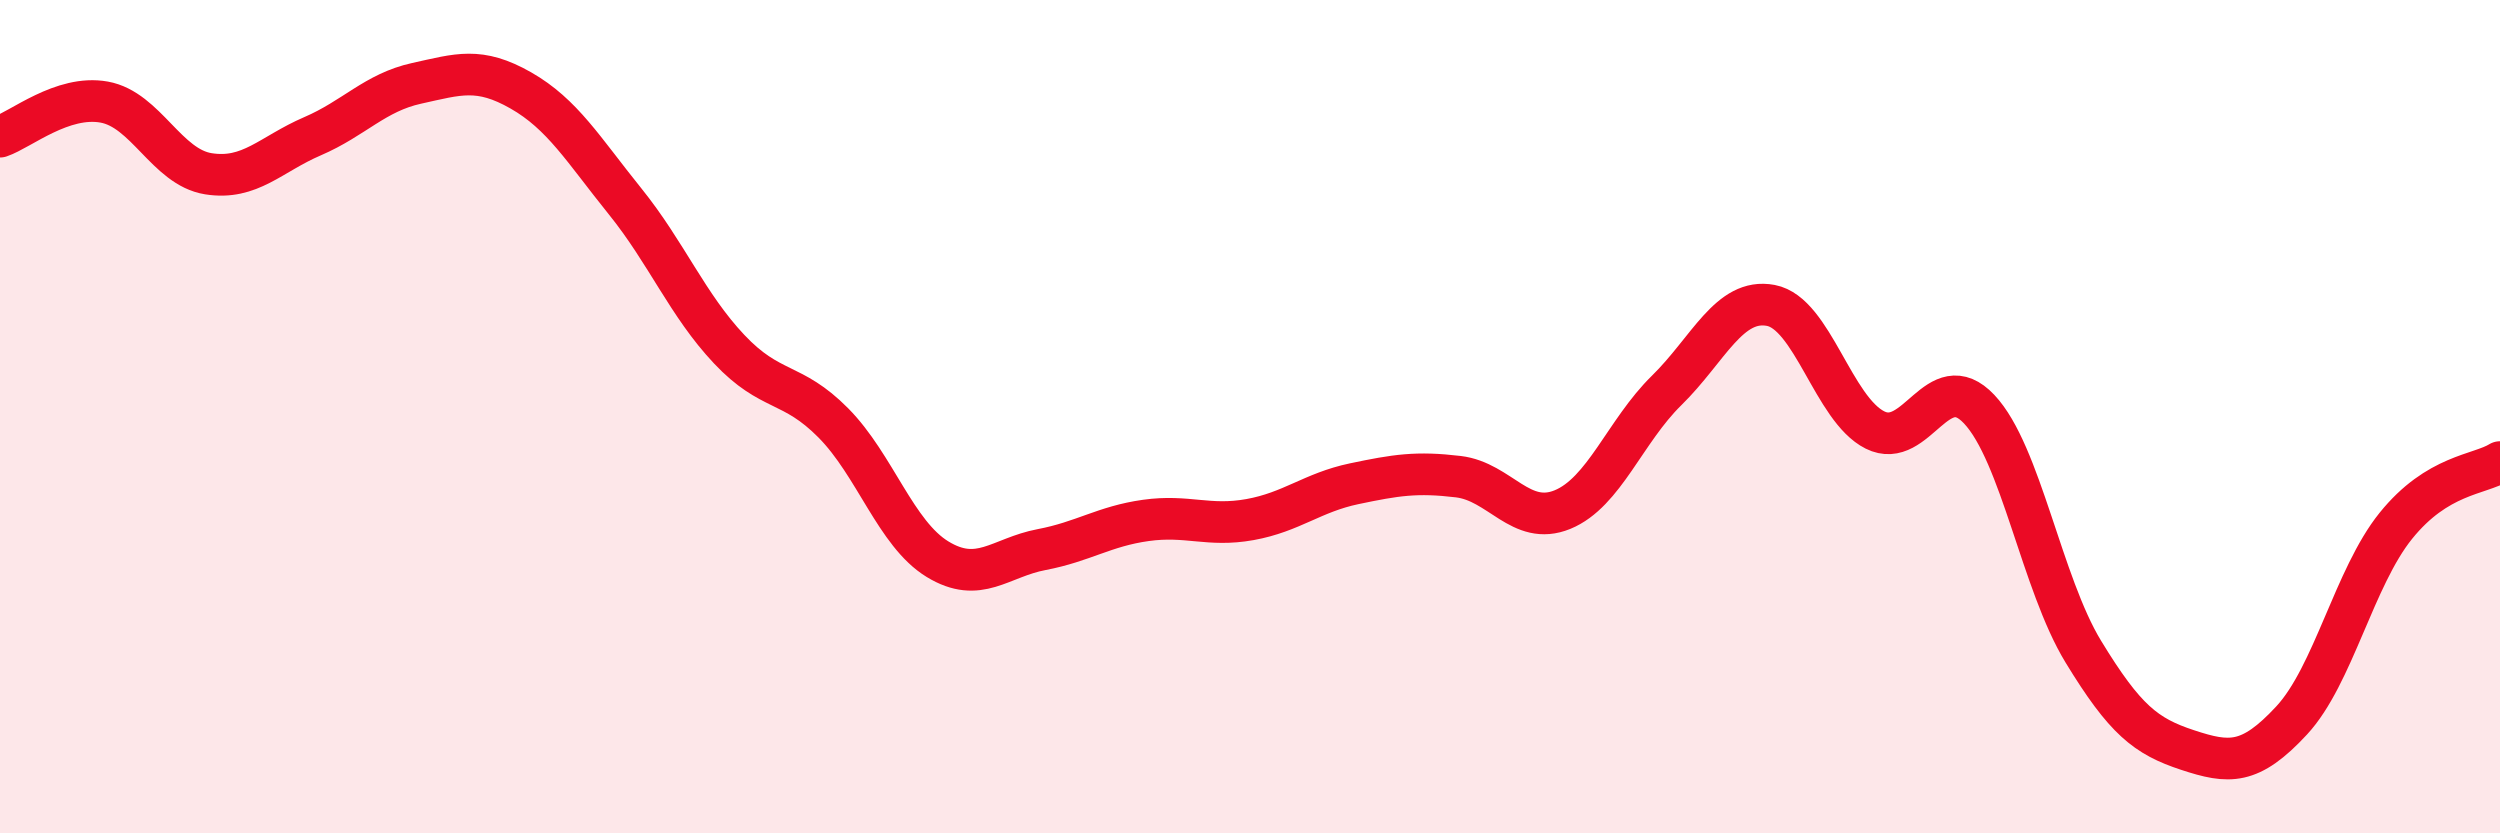 
    <svg width="60" height="20" viewBox="0 0 60 20" xmlns="http://www.w3.org/2000/svg">
      <path
        d="M 0,3.28 C 0.5,3.11 1.5,2.27 2.5,2.45 C 3.5,2.63 4,4.01 5,4.17 C 6,4.33 6.5,3.7 7.5,3.27 C 8.5,2.84 9,2.22 10,2 C 11,1.78 11.5,1.6 12.5,2.17 C 13.5,2.74 14,3.59 15,4.83 C 16,6.07 16.5,7.32 17.5,8.38 C 18.5,9.44 19,9.14 20,10.15 C 21,11.16 21.5,12.81 22.5,13.42 C 23.5,14.03 24,13.38 25,13.19 C 26,13 26.5,12.63 27.5,12.49 C 28.5,12.35 29,12.65 30,12.47 C 31,12.29 31.5,11.82 32.5,11.61 C 33.5,11.4 34,11.32 35,11.44 C 36,11.56 36.5,12.64 37.5,12.23 C 38.5,11.82 39,10.35 40,9.37 C 41,8.39 41.5,7.14 42.5,7.33 C 43.5,7.52 44,9.82 45,10.32 C 46,10.82 46.5,8.76 47.5,9.82 C 48.5,10.88 49,14 50,15.64 C 51,17.28 51.5,17.67 52.5,18 C 53.5,18.33 54,18.37 55,17.29 C 56,16.21 56.5,13.86 57.5,12.62 C 58.5,11.38 59.5,11.4 60,11.09L60 20L0 20Z"
        fill="#EB0A25"
        opacity="0.1"
        stroke-linecap="round"
        stroke-linejoin="round"
      />
      <path
        d="M 0,3.28 C 0.5,3.11 1.5,2.27 2.5,2.45 C 3.5,2.63 4,4.01 5,4.17 C 6,4.33 6.5,3.7 7.5,3.27 C 8.5,2.84 9,2.22 10,2 C 11,1.78 11.5,1.6 12.5,2.17 C 13.5,2.74 14,3.59 15,4.83 C 16,6.07 16.5,7.32 17.5,8.38 C 18.5,9.44 19,9.14 20,10.15 C 21,11.16 21.5,12.81 22.5,13.42 C 23.5,14.03 24,13.38 25,13.19 C 26,13 26.5,12.63 27.5,12.49 C 28.5,12.35 29,12.65 30,12.47 C 31,12.29 31.5,11.82 32.5,11.61 C 33.5,11.4 34,11.32 35,11.44 C 36,11.56 36.5,12.64 37.5,12.23 C 38.5,11.82 39,10.35 40,9.37 C 41,8.39 41.5,7.14 42.5,7.33 C 43.5,7.52 44,9.82 45,10.32 C 46,10.82 46.5,8.76 47.5,9.82 C 48.5,10.88 49,14 50,15.64 C 51,17.28 51.5,17.67 52.5,18 C 53.5,18.33 54,18.37 55,17.29 C 56,16.21 56.5,13.86 57.5,12.62 C 58.5,11.38 59.5,11.4 60,11.09"
        stroke="#EB0A25"
        stroke-width="1"
        fill="none"
        stroke-linecap="round"
        stroke-linejoin="round"
      />
    </svg>
  